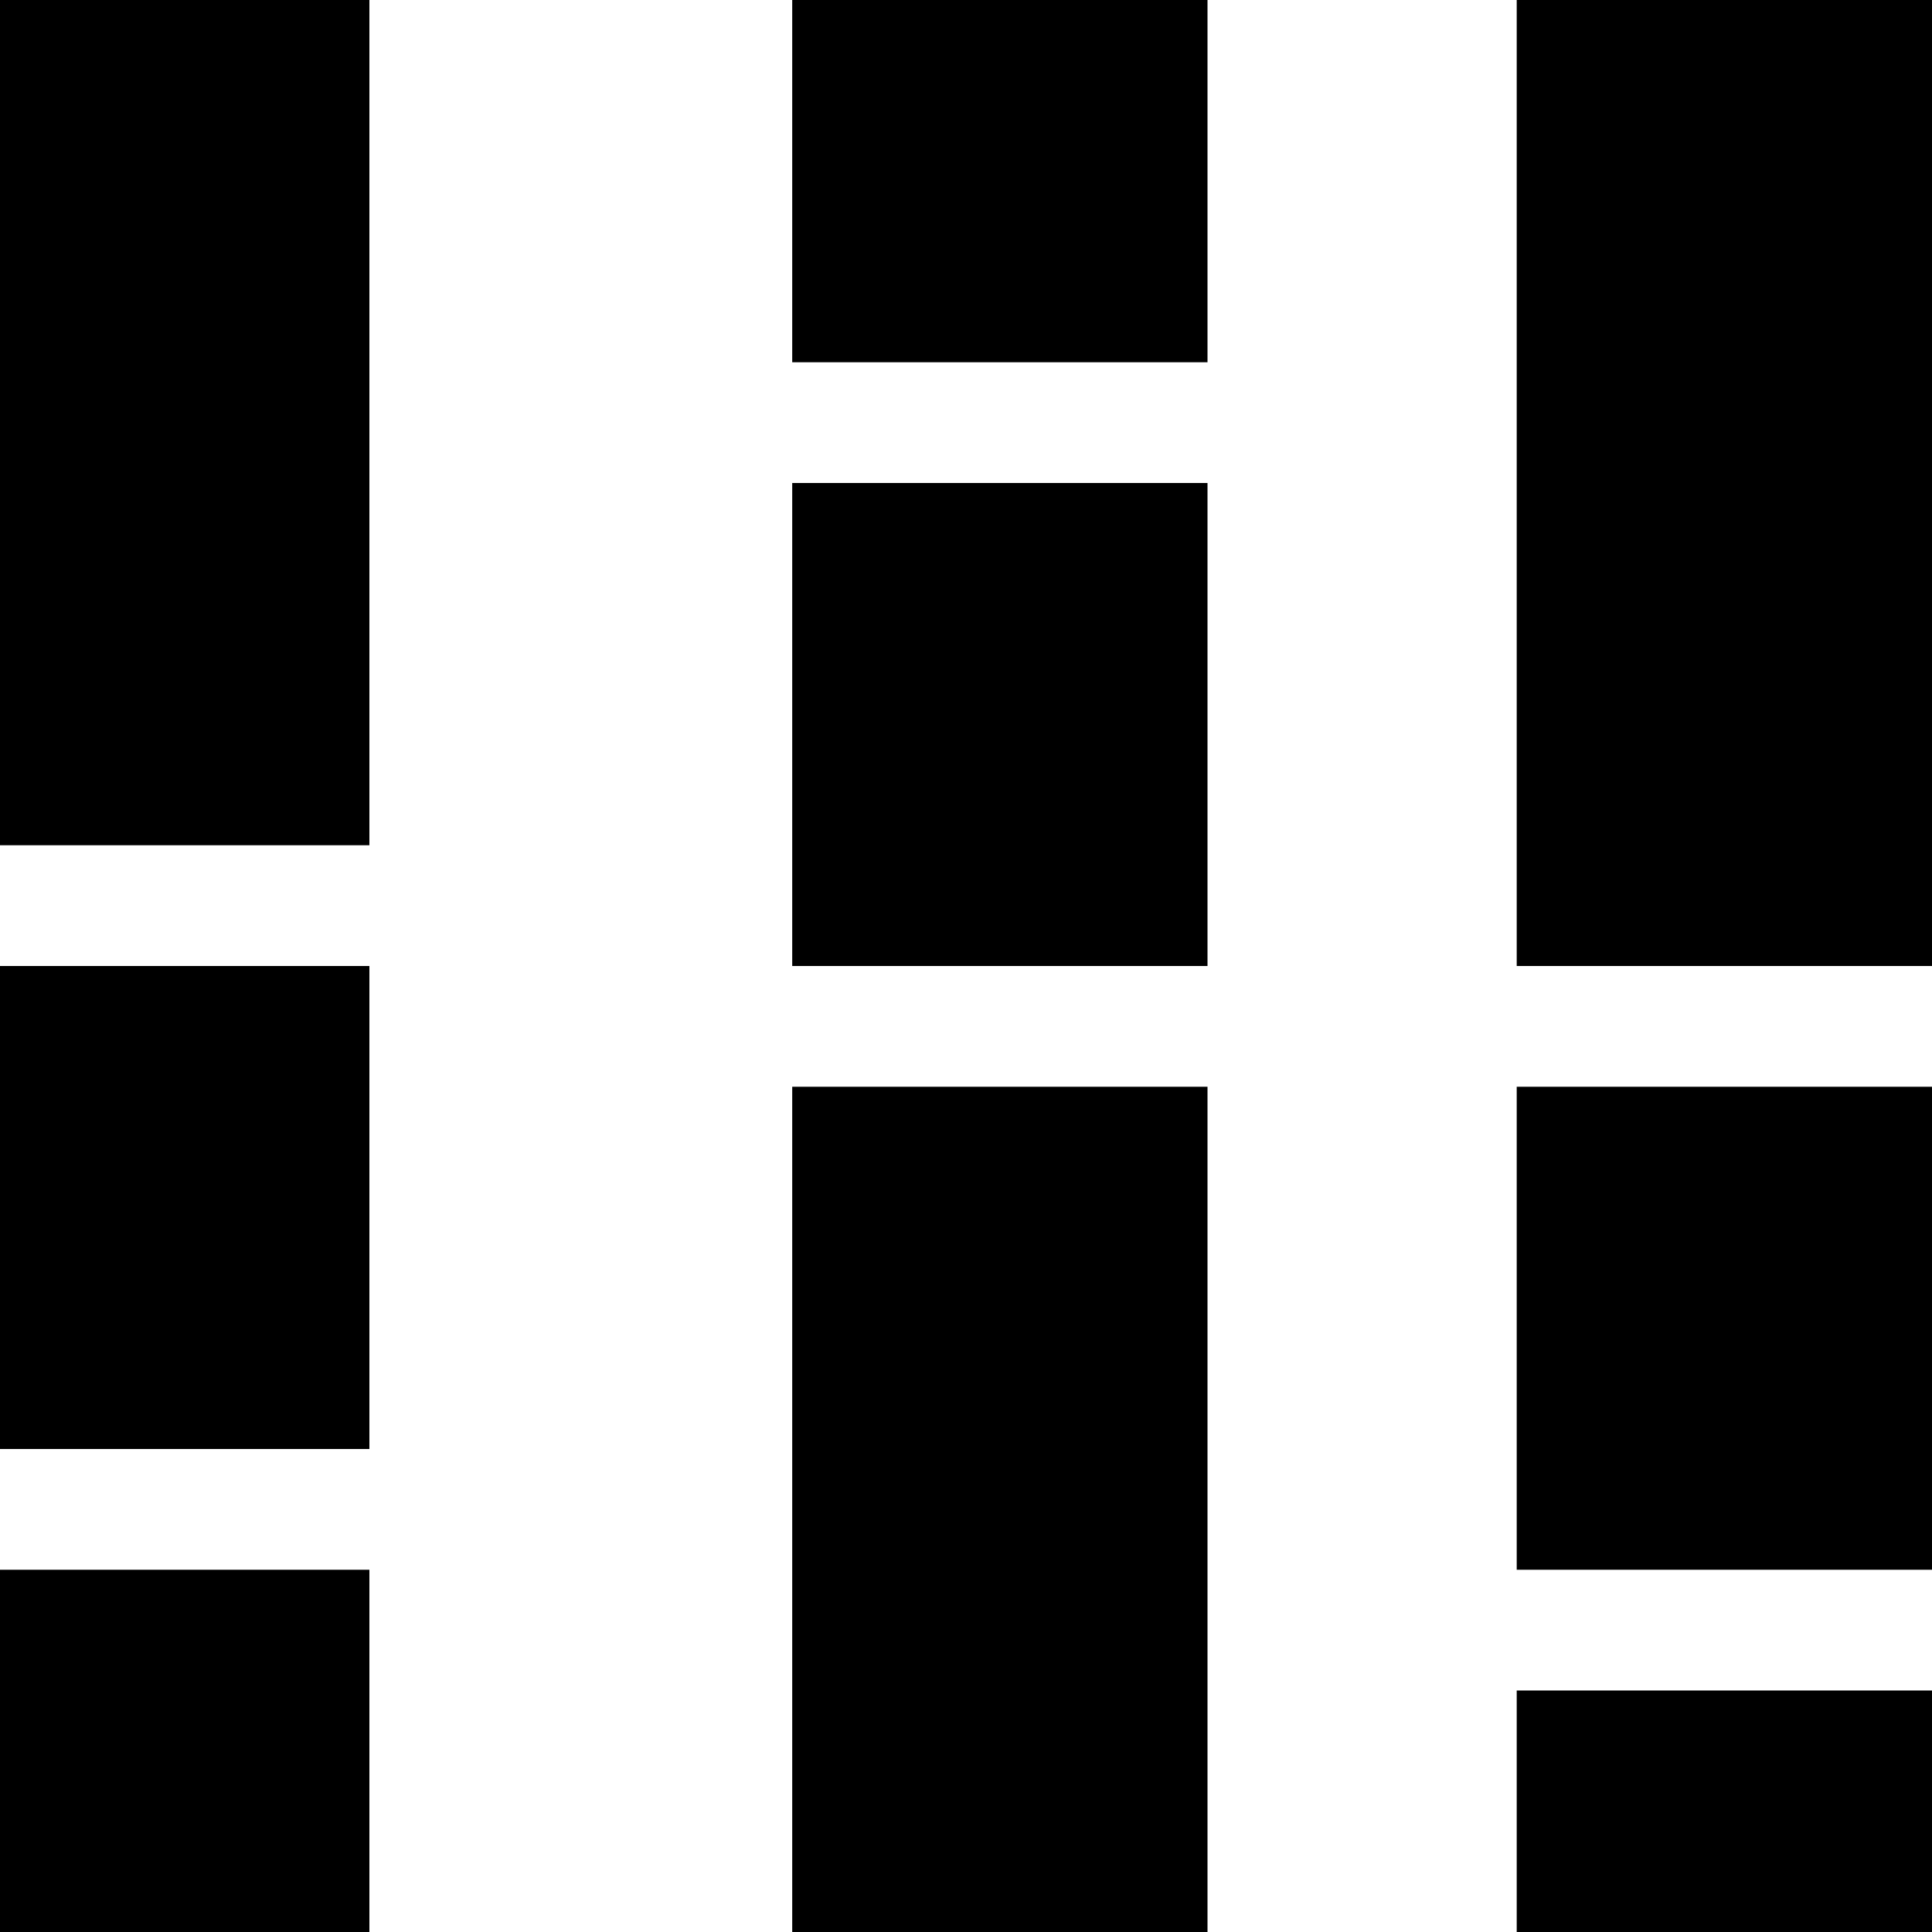 <?xml version="1.0" encoding="UTF-8"?>
<svg id="Layer_1" data-name="Layer 1" xmlns="http://www.w3.org/2000/svg" viewBox="0 0 200 200">
  <defs>
    <style>
      .cls-1 {
        fill: #000;
        stroke-width: 0px;
      }
    </style>
  </defs>
  <path class="cls-1" d="M0,200v-37.5h38.24v37.5H0ZM0,150v-50h38.24v50H0ZM0,87.5V0h38.24v87.5H0ZM82.01,200v-87.5h42.99v87.5h-42.99ZM82.01,100v-50h42.99v50h-42.99ZM82.01,37.5V0h42.99v37.5h-42.99ZM157.01,200v-25h42.99v25h-42.99ZM157.01,162.5v-50h42.99v50h-42.99ZM157.01,100V0h42.99v100h-42.99Z"/>
</svg>